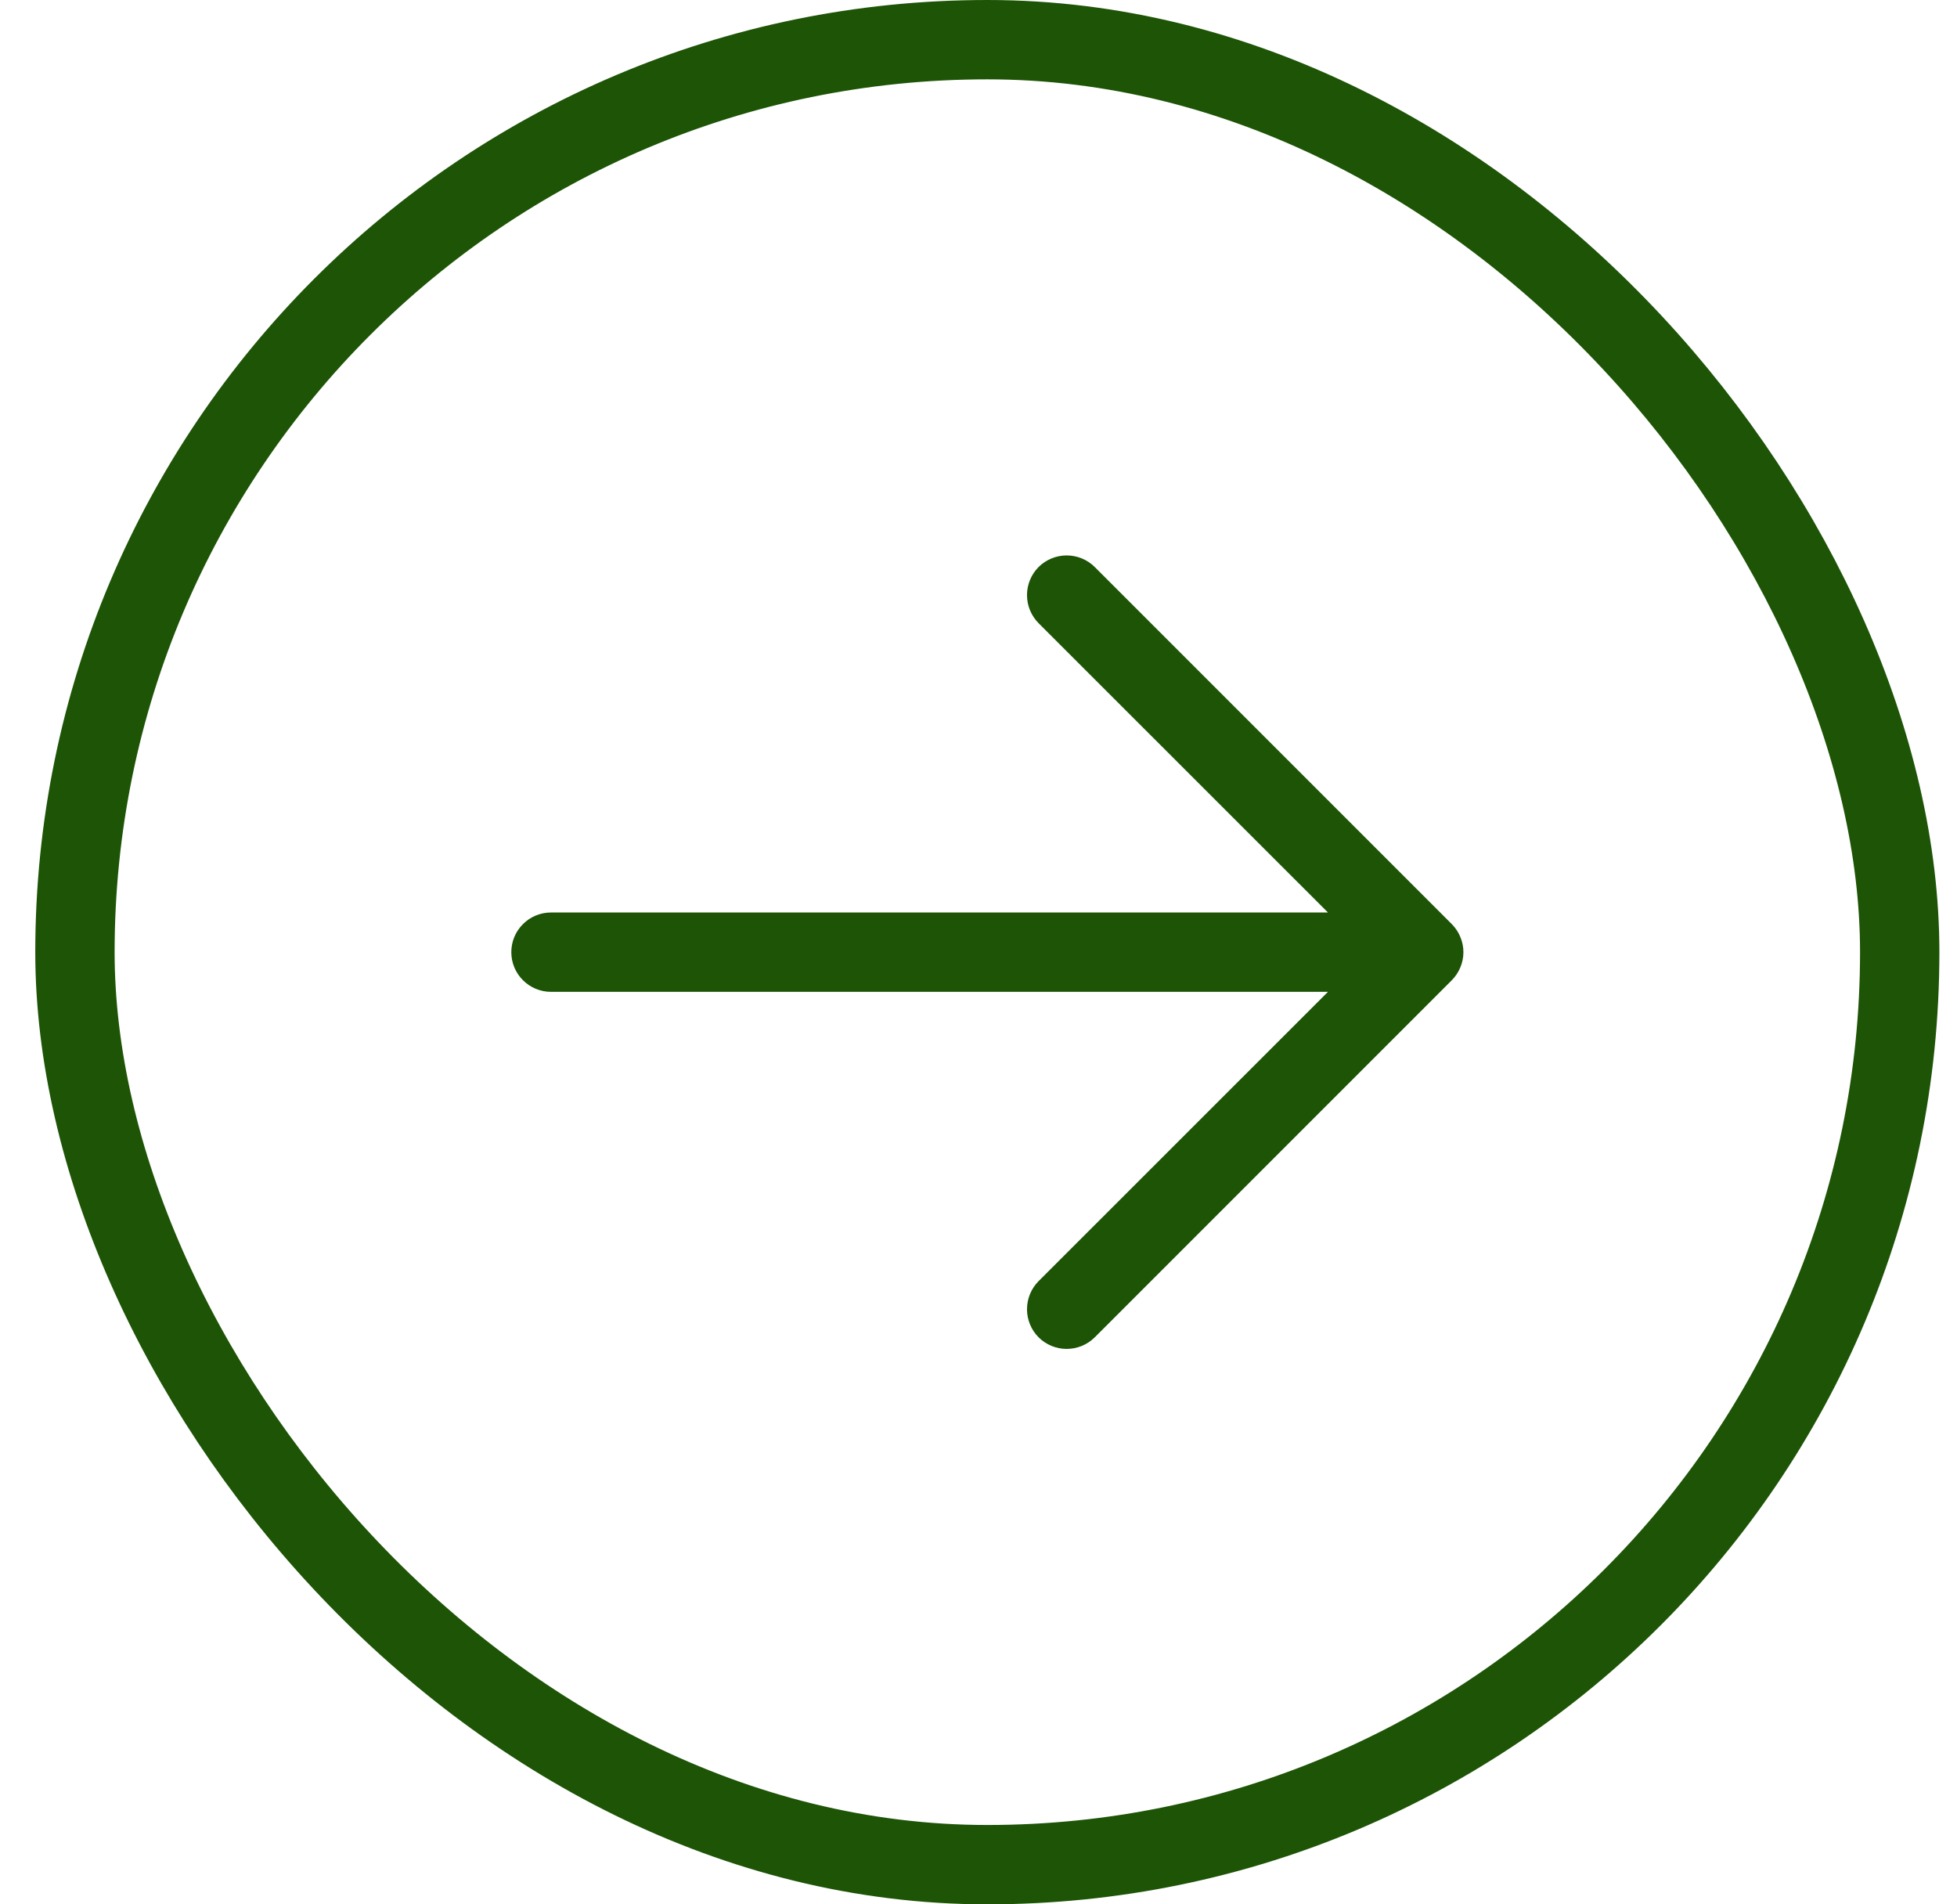 <svg width="37" height="36" viewBox="0 0 37 36" fill="none" xmlns="http://www.w3.org/2000/svg">
<rect x="1.417" y="0.75" width="34.5" height="34.5" rx="17.25" stroke="#1D5406" stroke-width="1.5"/>
<path d="M27.448 18.531L20.698 25.281C20.557 25.421 20.366 25.5 20.167 25.5C19.968 25.5 19.777 25.421 19.636 25.281C19.496 25.14 19.417 24.949 19.417 24.75C19.417 24.551 19.496 24.36 19.636 24.219L25.107 18.75H10.417C10.218 18.75 10.027 18.671 9.887 18.53C9.746 18.39 9.667 18.199 9.667 18C9.667 17.801 9.746 17.61 9.887 17.47C10.027 17.329 10.218 17.25 10.417 17.25H25.107L19.636 11.781C19.496 11.64 19.417 11.449 19.417 11.25C19.417 11.051 19.496 10.86 19.636 10.719C19.777 10.579 19.968 10.5 20.167 10.5C20.366 10.5 20.557 10.579 20.698 10.719L27.448 17.469C27.517 17.539 27.573 17.622 27.61 17.713C27.648 17.804 27.668 17.901 27.668 18C27.668 18.099 27.648 18.196 27.61 18.287C27.573 18.378 27.517 18.461 27.448 18.531Z" fill="#1D5406"/>
</svg>
